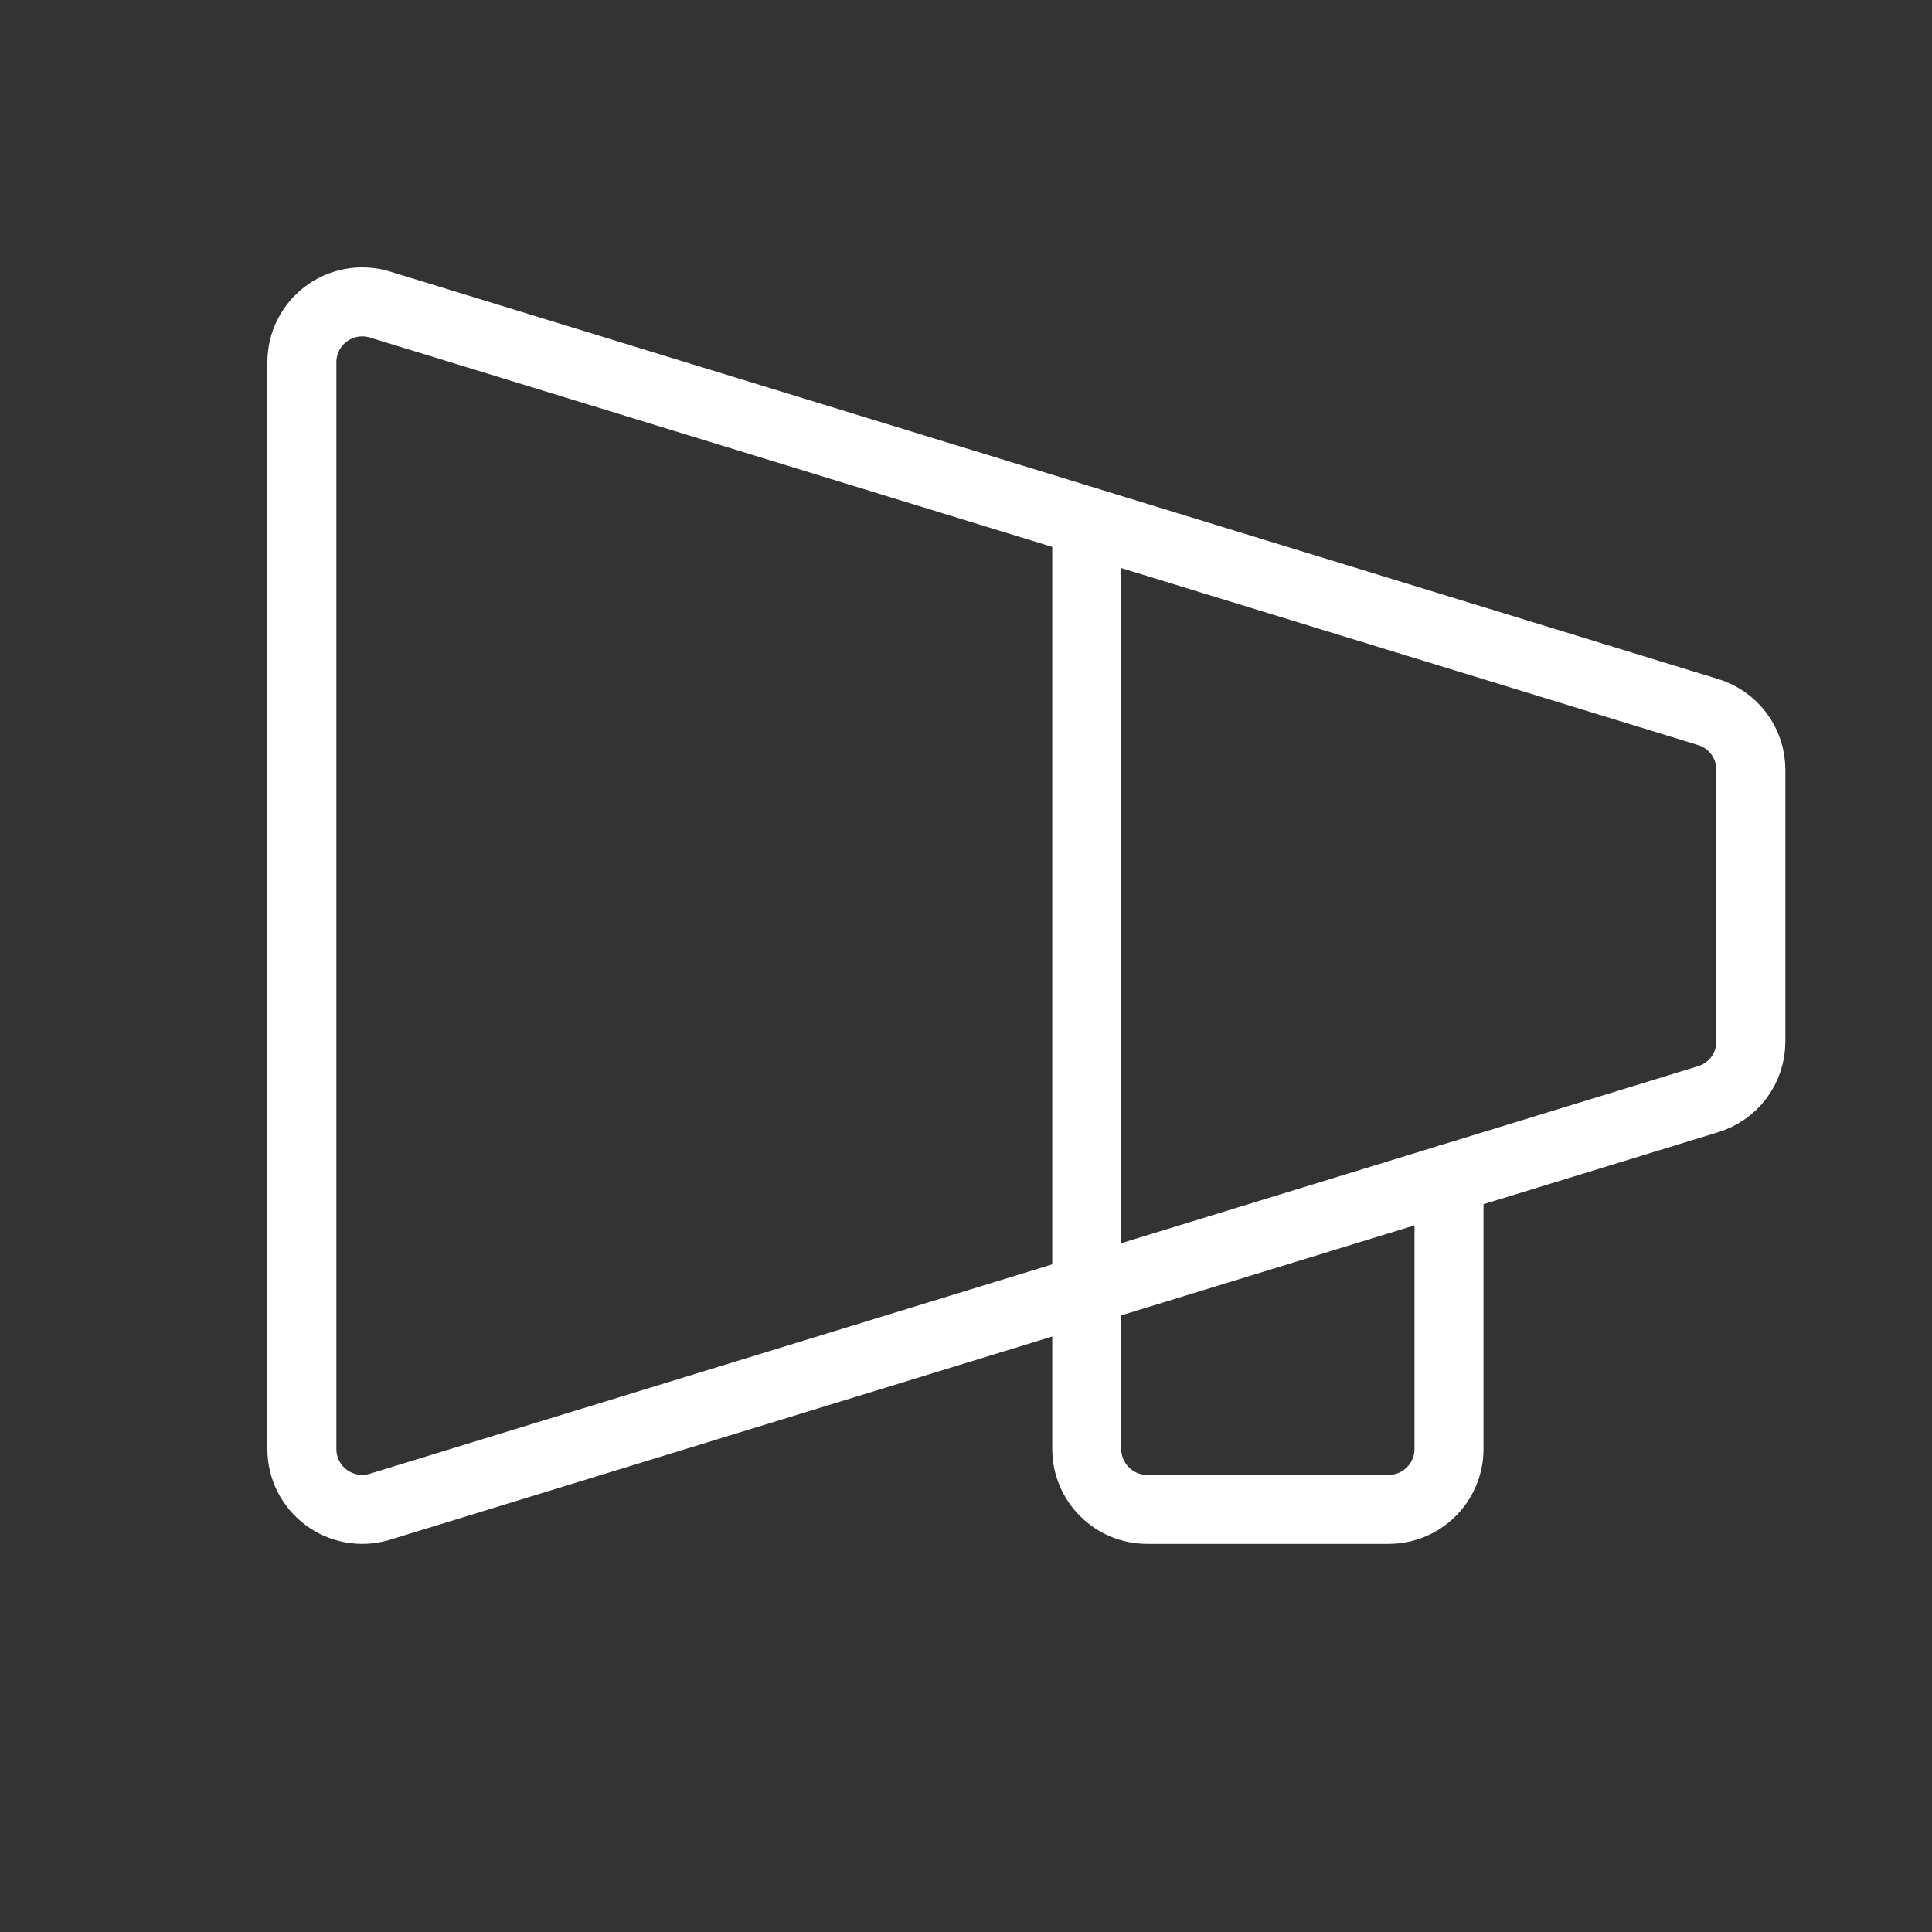 <svg width="56" height="56" viewBox="0 0 56 56" fill="none" xmlns="http://www.w3.org/2000/svg">
<rect x="0" y="0" width="56" height="56" fill="#333333" stroke="none"/>
<g clip-path="url(#clip0_7201_18442)">
<path d="M49.49 31.867C49.853 31.762 50.173 31.54 50.4 31.238C50.627 30.935 50.75 30.566 50.75 30.188V22.312C50.75 21.934 50.627 21.565 50.4 21.262C50.173 20.96 49.853 20.738 49.49 20.633L10.99 8.82C10.729 8.744 10.454 8.73 10.187 8.778C9.92 8.827 9.667 8.937 9.45 9.1C9.233 9.263 9.056 9.474 8.935 9.717C8.813 9.96 8.75 10.228 8.75 10.5V42C8.75 42.272 8.813 42.54 8.935 42.783C9.056 43.026 9.233 43.237 9.45 43.4C9.667 43.563 9.92 43.673 10.187 43.722C10.454 43.77 10.729 43.756 10.99 43.68L49.49 31.867Z" stroke="white" stroke-width="2" stroke-linecap="round" stroke-linejoin="round"/>
<path d="M42 34.164V42C42 42.464 41.816 42.909 41.487 43.237C41.159 43.566 40.714 43.75 40.25 43.75H33.25C32.786 43.75 32.341 43.566 32.013 43.237C31.684 42.909 31.5 42.464 31.5 42V15.113" stroke="white" stroke-width="2" stroke-linecap="round" stroke-linejoin="round"/>
</g>
<defs>
<clipPath id="clip0_7201_18442">
<rect width="56" height="56" fill="white"/>
</clipPath>
</defs>
</svg>
